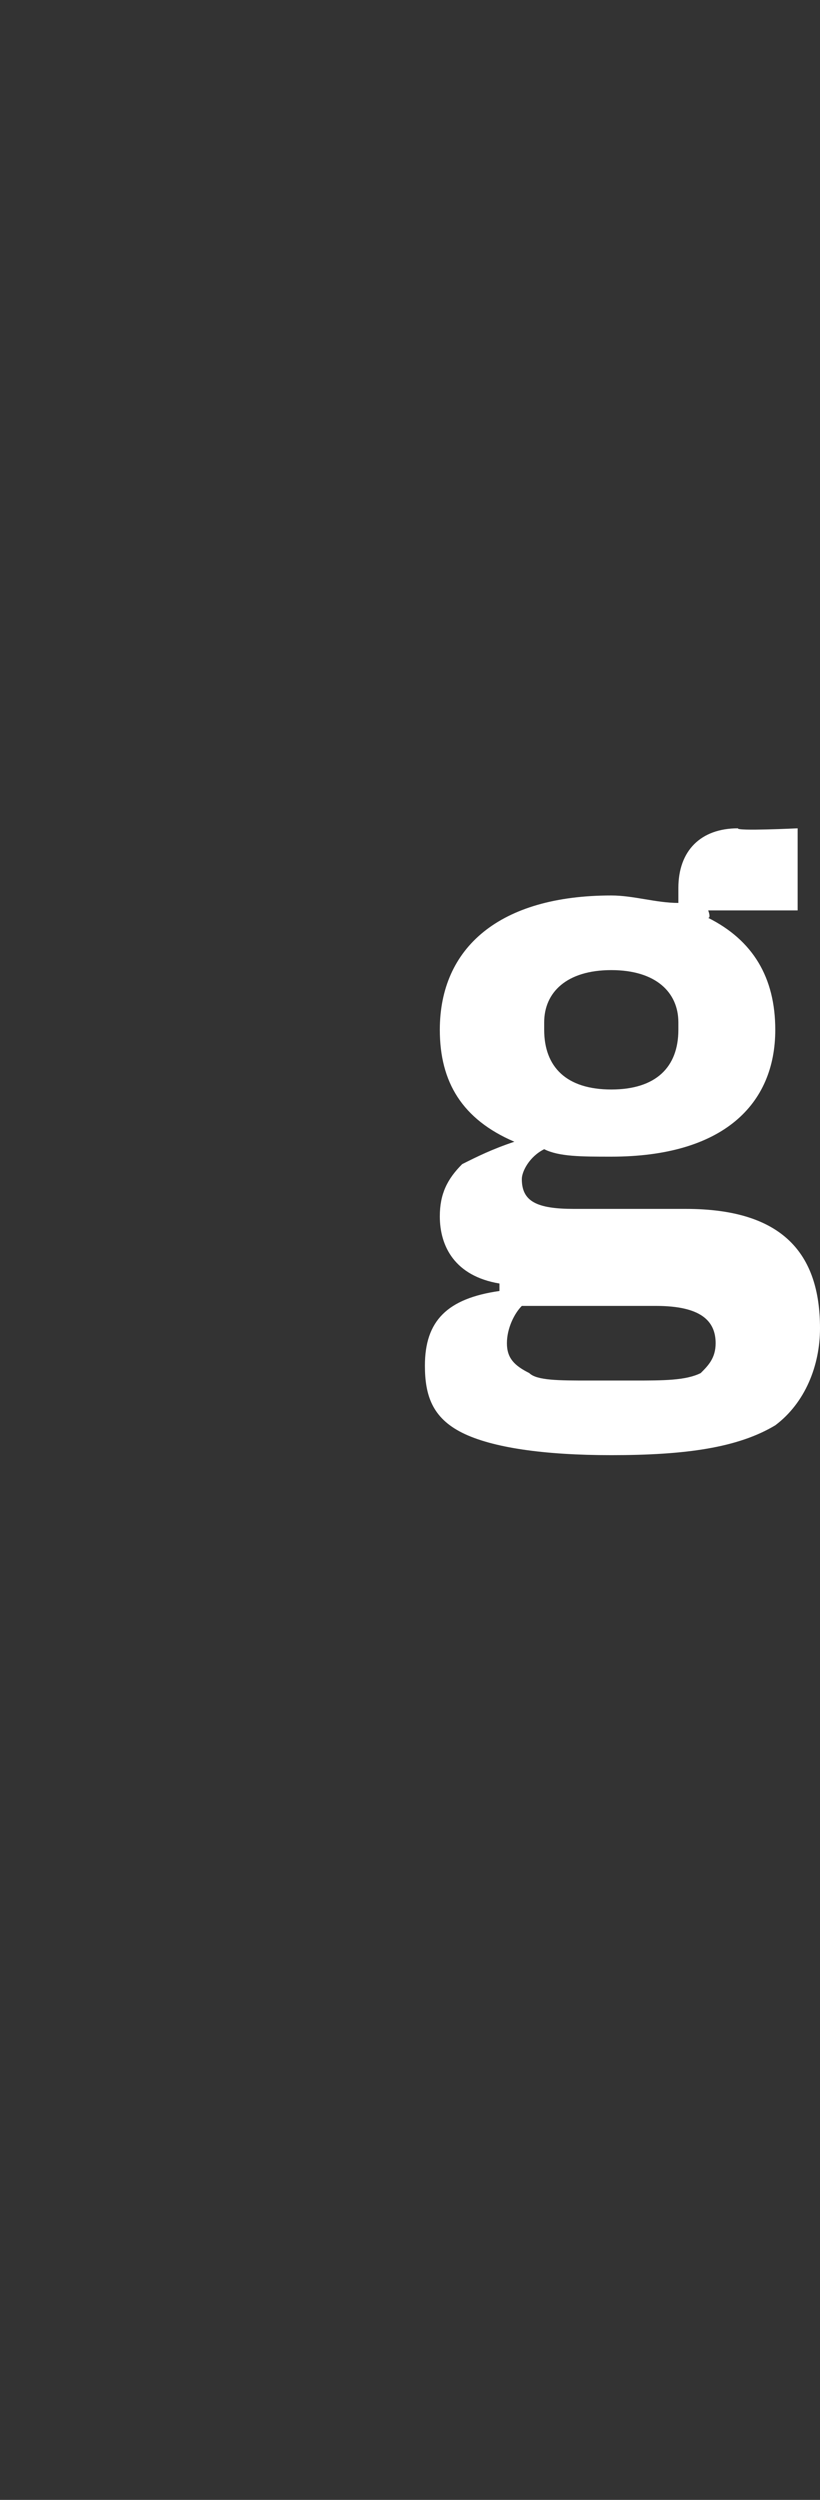 <?xml version="1.0" standalone="no"?><!DOCTYPE svg PUBLIC "-//W3C//DTD SVG 1.1//EN" "http://www.w3.org/Graphics/SVG/1.1/DTD/svg11.dtd"><svg xmlns="http://www.w3.org/2000/svg" version="1.1" width="11px" height="33.5px" viewBox="0 0 11 33.5"><rect x="0" y="0" width="11" height="33.5" fill="#333333" stroke="none"/>  <desc>g</desc>  <defs/>  <g id="Polygon171053">    <path d="M 9.2 16.2 C 9.2 16.2 7.7 16.2 7.7 16.2 C 7.2 16.2 7 16.1 7 15.8 C 7 15.7 7.1 15.5 7.3 15.4 C 7.5 15.5 7.8 15.5 8.2 15.5 C 9.7 15.5 10.4 14.8 10.4 13.8 C 10.4 13.1 10.1 12.6 9.5 12.3 C 9.54 12.3 9.5 12.2 9.5 12.2 L 10.7 12.2 L 10.7 11.1 C 10.7 11.1 9.87 11.14 9.9 11.1 C 9.4 11.1 9.1 11.4 9.1 11.9 C 9.1 11.9 9.1 12.1 9.1 12.1 C 8.8 12.1 8.5 12 8.2 12 C 6.7 12 5.9 12.7 5.9 13.8 C 5.9 14.5 6.2 15 6.9 15.3 C 6.9 15.3 6.9 15.3 6.9 15.3 C 6.6 15.4 6.4 15.5 6.2 15.6 C 6 15.8 5.9 16 5.9 16.3 C 5.9 16.7 6.1 17.1 6.7 17.2 C 6.7 17.2 6.7 17.3 6.7 17.3 C 6 17.4 5.7 17.7 5.7 18.3 C 5.7 18.7 5.8 19 6.2 19.2 C 6.6 19.4 7.3 19.5 8.2 19.5 C 9.2 19.5 9.9 19.4 10.4 19.1 C 10.8 18.8 11 18.3 11 17.8 C 11 16.8 10.5 16.2 9.2 16.2 Z M 9.4 18.4 C 9.2 18.5 8.9 18.5 8.5 18.5 C 8.5 18.5 7.9 18.5 7.9 18.5 C 7.5 18.5 7.2 18.5 7.1 18.4 C 6.9 18.3 6.8 18.2 6.8 18 C 6.8 17.8 6.9 17.6 7 17.5 C 7 17.5 8.8 17.5 8.8 17.5 C 9.4 17.5 9.6 17.7 9.6 18 C 9.6 18.2 9.5 18.3 9.4 18.4 Z M 7.3 13.8 C 7.3 13.8 7.3 13.7 7.3 13.7 C 7.3 13.3 7.6 13 8.2 13 C 8.8 13 9.1 13.3 9.1 13.7 C 9.1 13.7 9.1 13.8 9.1 13.8 C 9.1 14.3 8.8 14.6 8.2 14.6 C 7.6 14.6 7.3 14.3 7.3 13.8 Z " stroke="none" fill="#fff"/>  </g></svg>